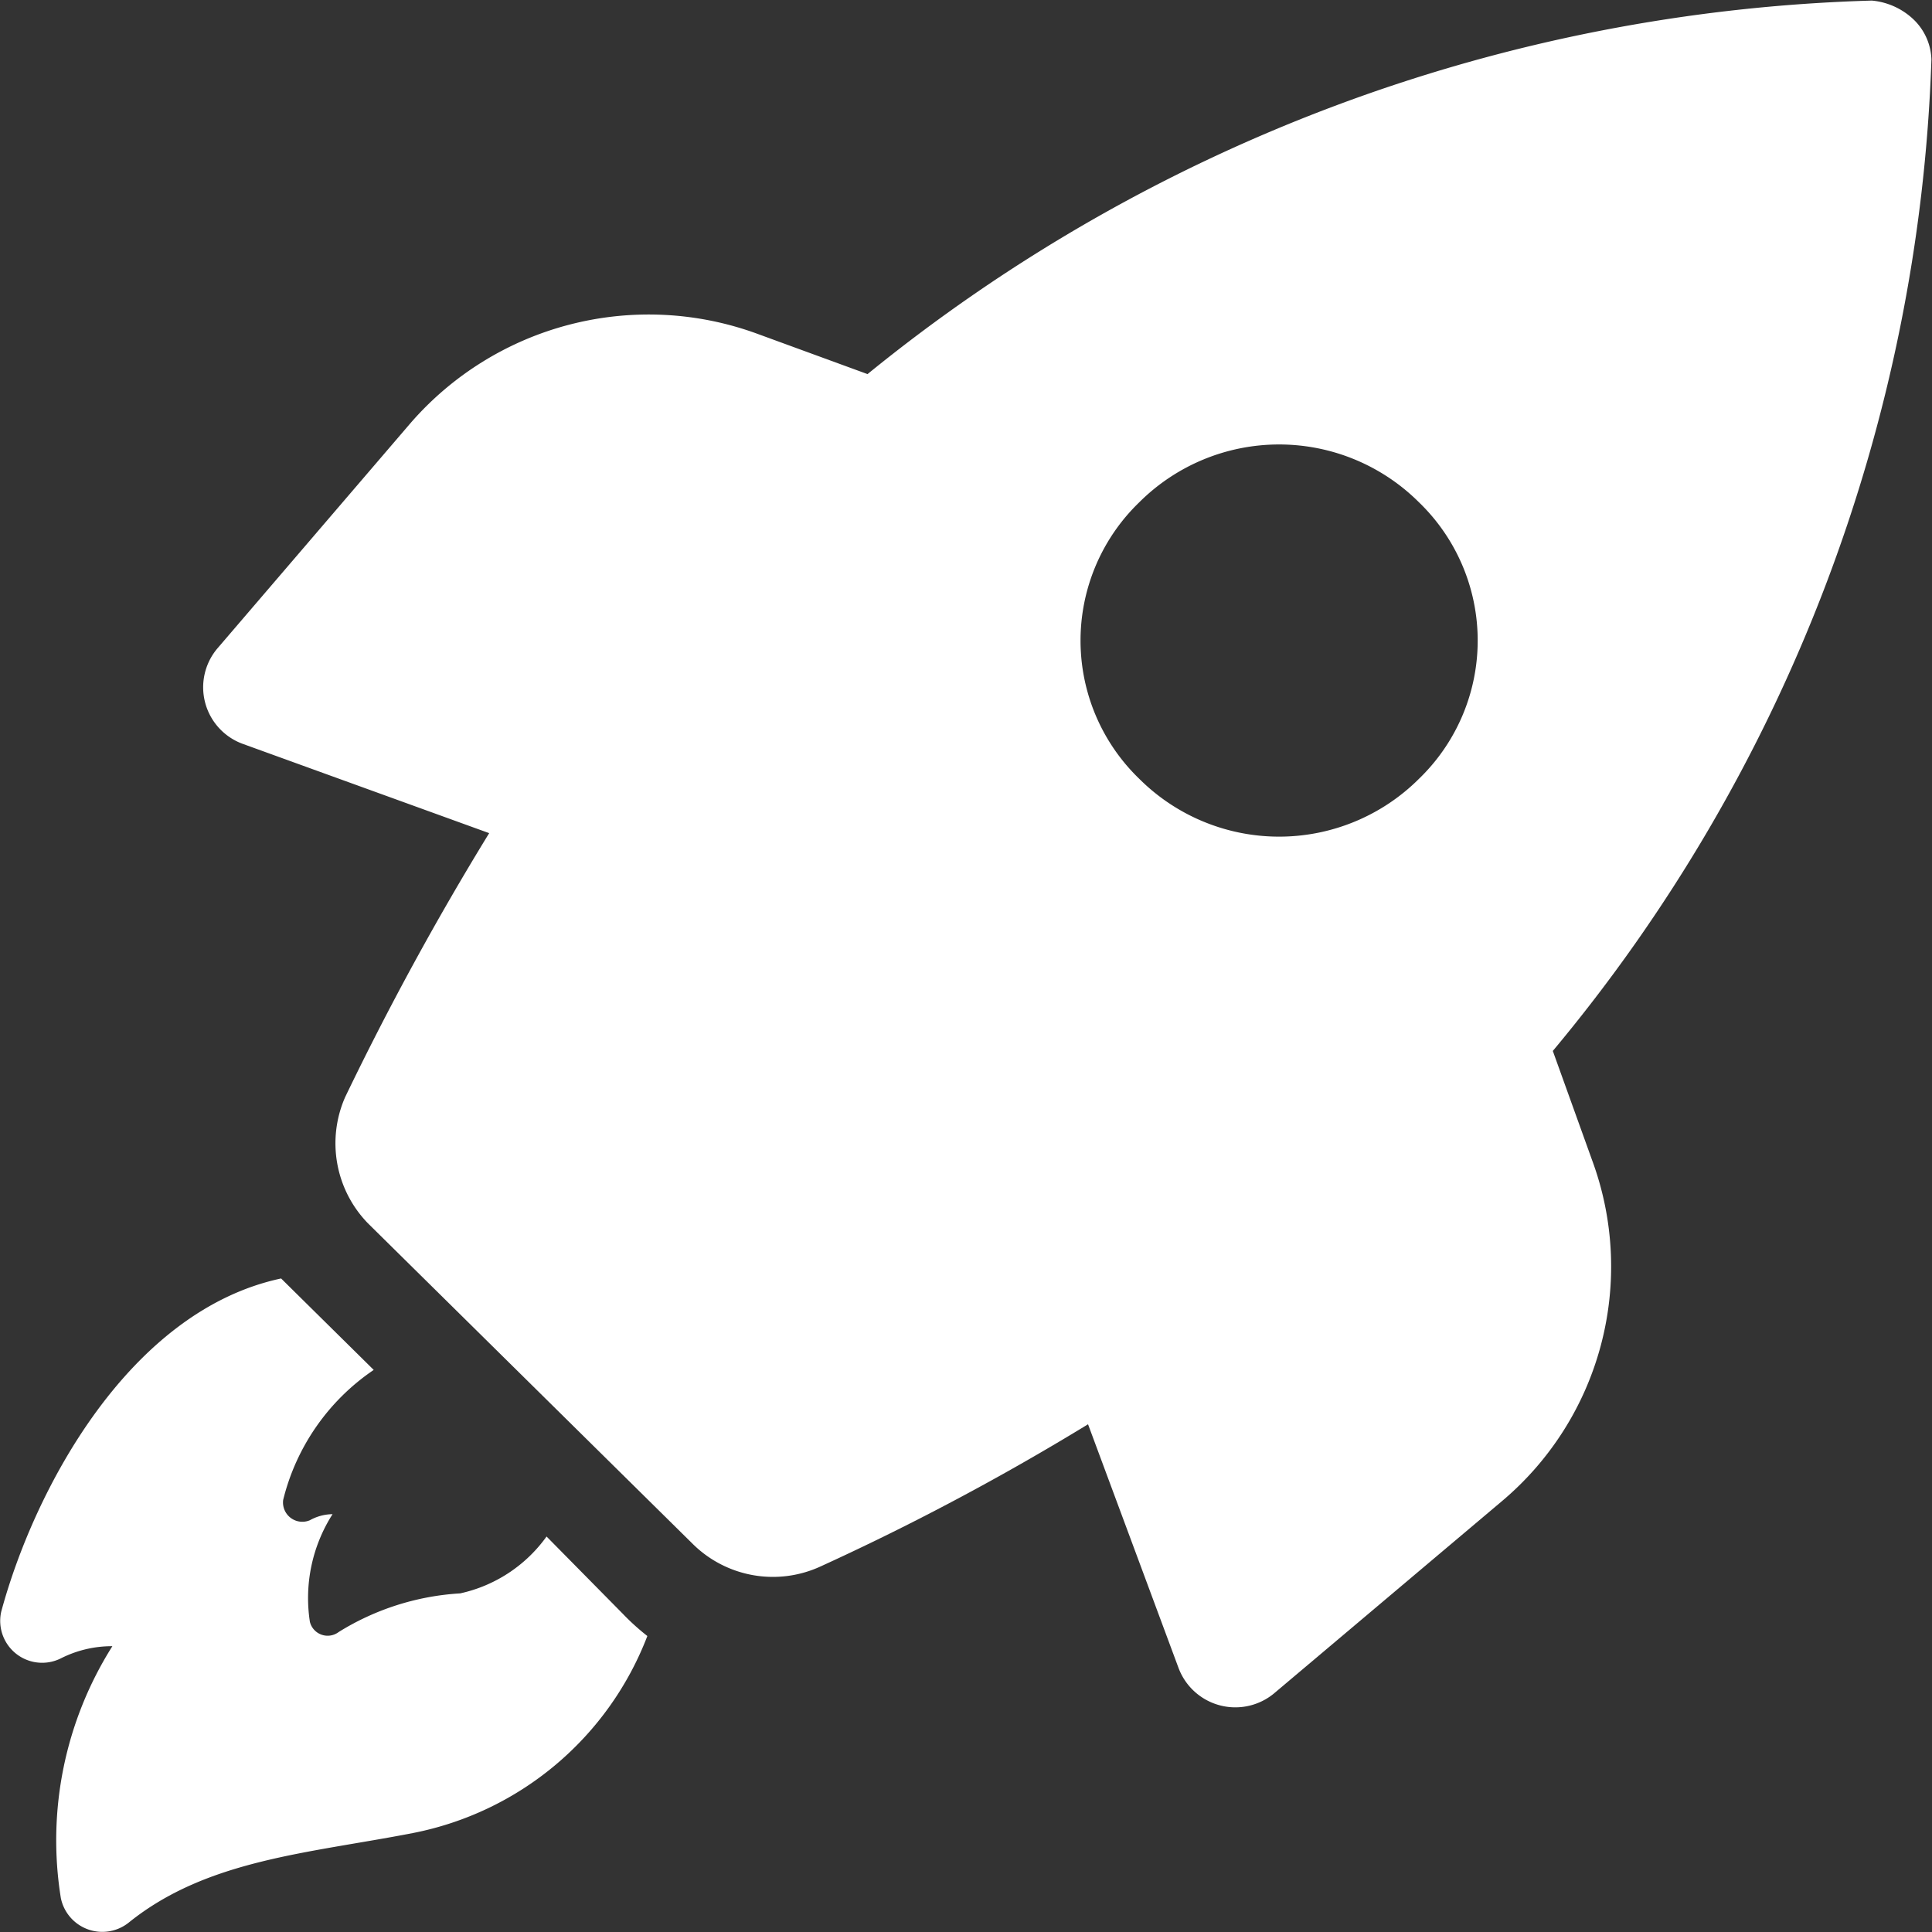 <svg xmlns="http://www.w3.org/2000/svg" width="30" height="30" viewBox="0 0 30 30">
  <rect x="0" y="0" width="30" height="30" fill="#333333" stroke="none"/>
  <g id="rocket" transform="translate(-155 -472)">
    <path id="Path_479" data-name="Path 479" d="M201.487,478.859a2.239,2.239,0,0,1-1.342.883,4.019,4.019,0,0,0-1.886.6.284.284,0,0,1-.447-.158,2.419,2.419,0,0,1,.352-1.672.738.738,0,0,0-.352.094.3.3,0,0,1-.415-.315,3.427,3.427,0,0,1,1.406-2.019l-1.438-1.42c-2.365.505-3.835,3.281-4.346,5.174a.651.651,0,0,0,.926.725,1.756,1.756,0,0,1,.8-.189,5.642,5.642,0,0,0-.8,3.912.657.657,0,0,0,1.055.379c1.214-.978,2.78-1.073,4.409-1.389a4.908,4.908,0,0,0,3.643-3.06,3.65,3.65,0,0,1-.383-.347Z" transform="translate(-38 17)" fill="#fff"/>
    <path id="Path_480" data-name="Path 480" d="M217.112,471.319a25.338,25.338,0,0,0,5.879-15.395.9.9,0,0,0-.287-.631,1.082,1.082,0,0,0-.639-.284,25.871,25.871,0,0,0-15.594,5.8l-1.725-.631a4.9,4.9,0,0,0-5.368,1.388l-3,3.5a.935.935,0,0,0,.384,1.482l3.834,1.389a45.9,45.9,0,0,0-2.237,4.1,1.782,1.782,0,0,0,.352,1.956l5.049,4.984a1.769,1.769,0,0,0,1.981.347,39.165,39.165,0,0,0,4.154-2.208l1.406,3.786a.942.942,0,0,0,1.5.378l3.515-2.965a4.762,4.762,0,0,0,1.406-5.3Zm-2.077-4.227a3.075,3.075,0,0,1-4.346,0,2.983,2.983,0,0,1,0-4.291,3.075,3.075,0,0,1,4.346,0A2.983,2.983,0,0,1,215.035,467.092Z" transform="translate(-38 17)" fill="#fff"/>
  </g>
</svg>
